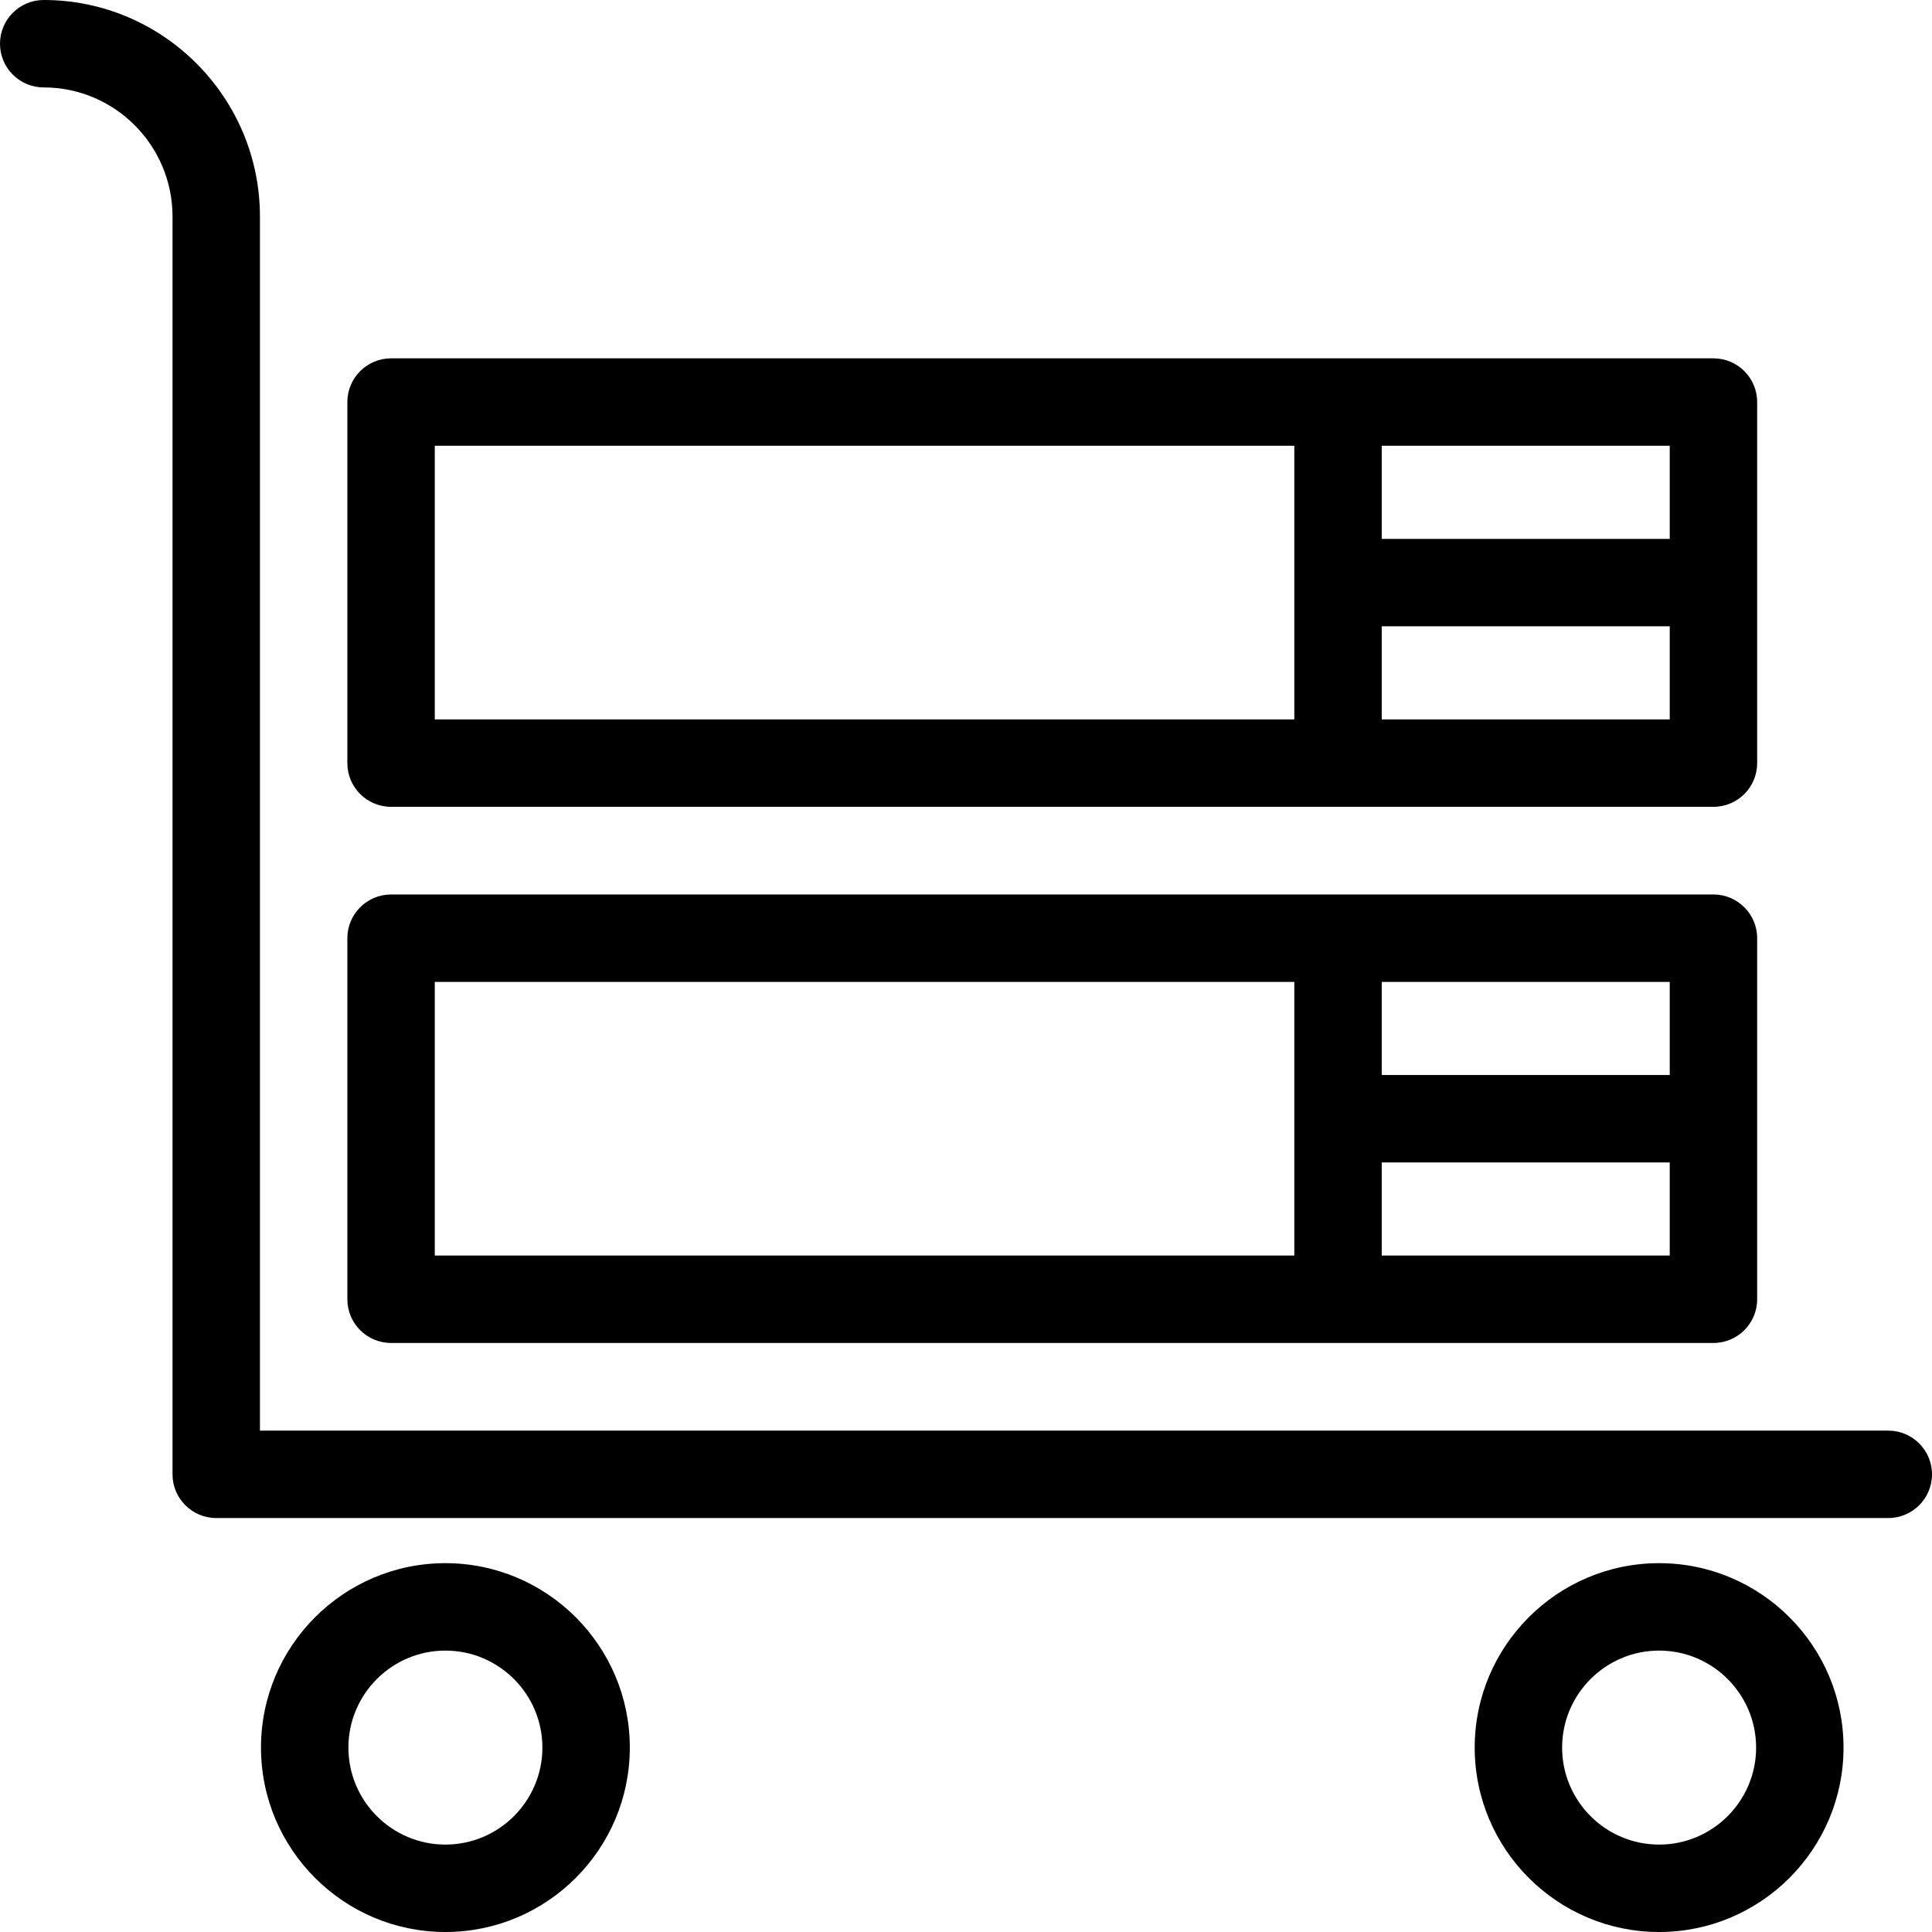 <?xml version="1.0" encoding="iso-8859-1"?>
<!-- Uploaded to: SVG Repo, www.svgrepo.com, Generator: SVG Repo Mixer Tools -->
<!DOCTYPE svg PUBLIC "-//W3C//DTD SVG 1.1//EN" "http://www.w3.org/Graphics/SVG/1.1/DTD/svg11.dtd">
<svg fill="#000000" height="800px" width="800px" version="1.1" id="Capa_1" xmlns="http://www.w3.org/2000/svg" xmlns:xlink="http://www.w3.org/1999/xlink" 
	 viewBox="0 0 442 442" xml:space="preserve">
<g>
	<path d="M432,327.295H59.468V49.539C59.468,22.224,37.277,0,10,0C4.477,0,0,4.478,0,10s4.477,10,10,10
		c16.249,0,29.468,13.251,29.468,29.539v287.756c0,5.522,4.477,10,10,10H432c5.523,0,10-4.478,10-10S437.523,327.295,432,327.295z"
		/>
	<path d="M89.468,307.241H392c5.523,0,10-4.478,10-10v-82.603c0-5.522-4.477-10-10-10H89.468c-5.523,0-10,4.478-10,10v82.603
		C79.468,302.764,83.945,307.241,89.468,307.241z M316.111,287.241v-21.302H382v21.302H316.111z M382,245.939h-65.889v-21.301H382
		V245.939z M99.468,224.639h196.644v62.603H99.468V224.639z"/>
	<path d="M89.468,184.584H392c5.523,0,10-4.478,10-10V91.981c0-5.522-4.477-10-10-10H89.468c-5.523,0-10,4.478-10,10v82.603
		C79.468,180.106,83.945,184.584,89.468,184.584z M316.111,164.584v-21.301H382v21.301H316.111z M382,123.283h-65.889v-21.302H382
		V123.283z M99.468,101.981h196.644v62.603H99.468V101.981z"/>
	<path d="M101.898,357.619c-23.264,0-42.19,18.927-42.19,42.19S78.634,442,101.898,442s42.19-18.927,42.19-42.19
		S125.162,357.619,101.898,357.619z M101.898,422c-12.236,0-22.19-9.955-22.19-22.19s9.955-22.19,22.19-22.19
		s22.19,9.955,22.19,22.19S114.134,422,101.898,422z"/>
	<path d="M379.57,357.619c-23.264,0-42.19,18.927-42.19,42.19S356.306,442,379.57,442s42.19-18.927,42.19-42.19
		S402.833,357.619,379.57,357.619z M379.57,422c-12.236,0-22.19-9.955-22.19-22.19s9.955-22.19,22.19-22.19s22.19,9.955,22.19,22.19
		S391.806,422,379.57,422z"/>
</g>
</svg>